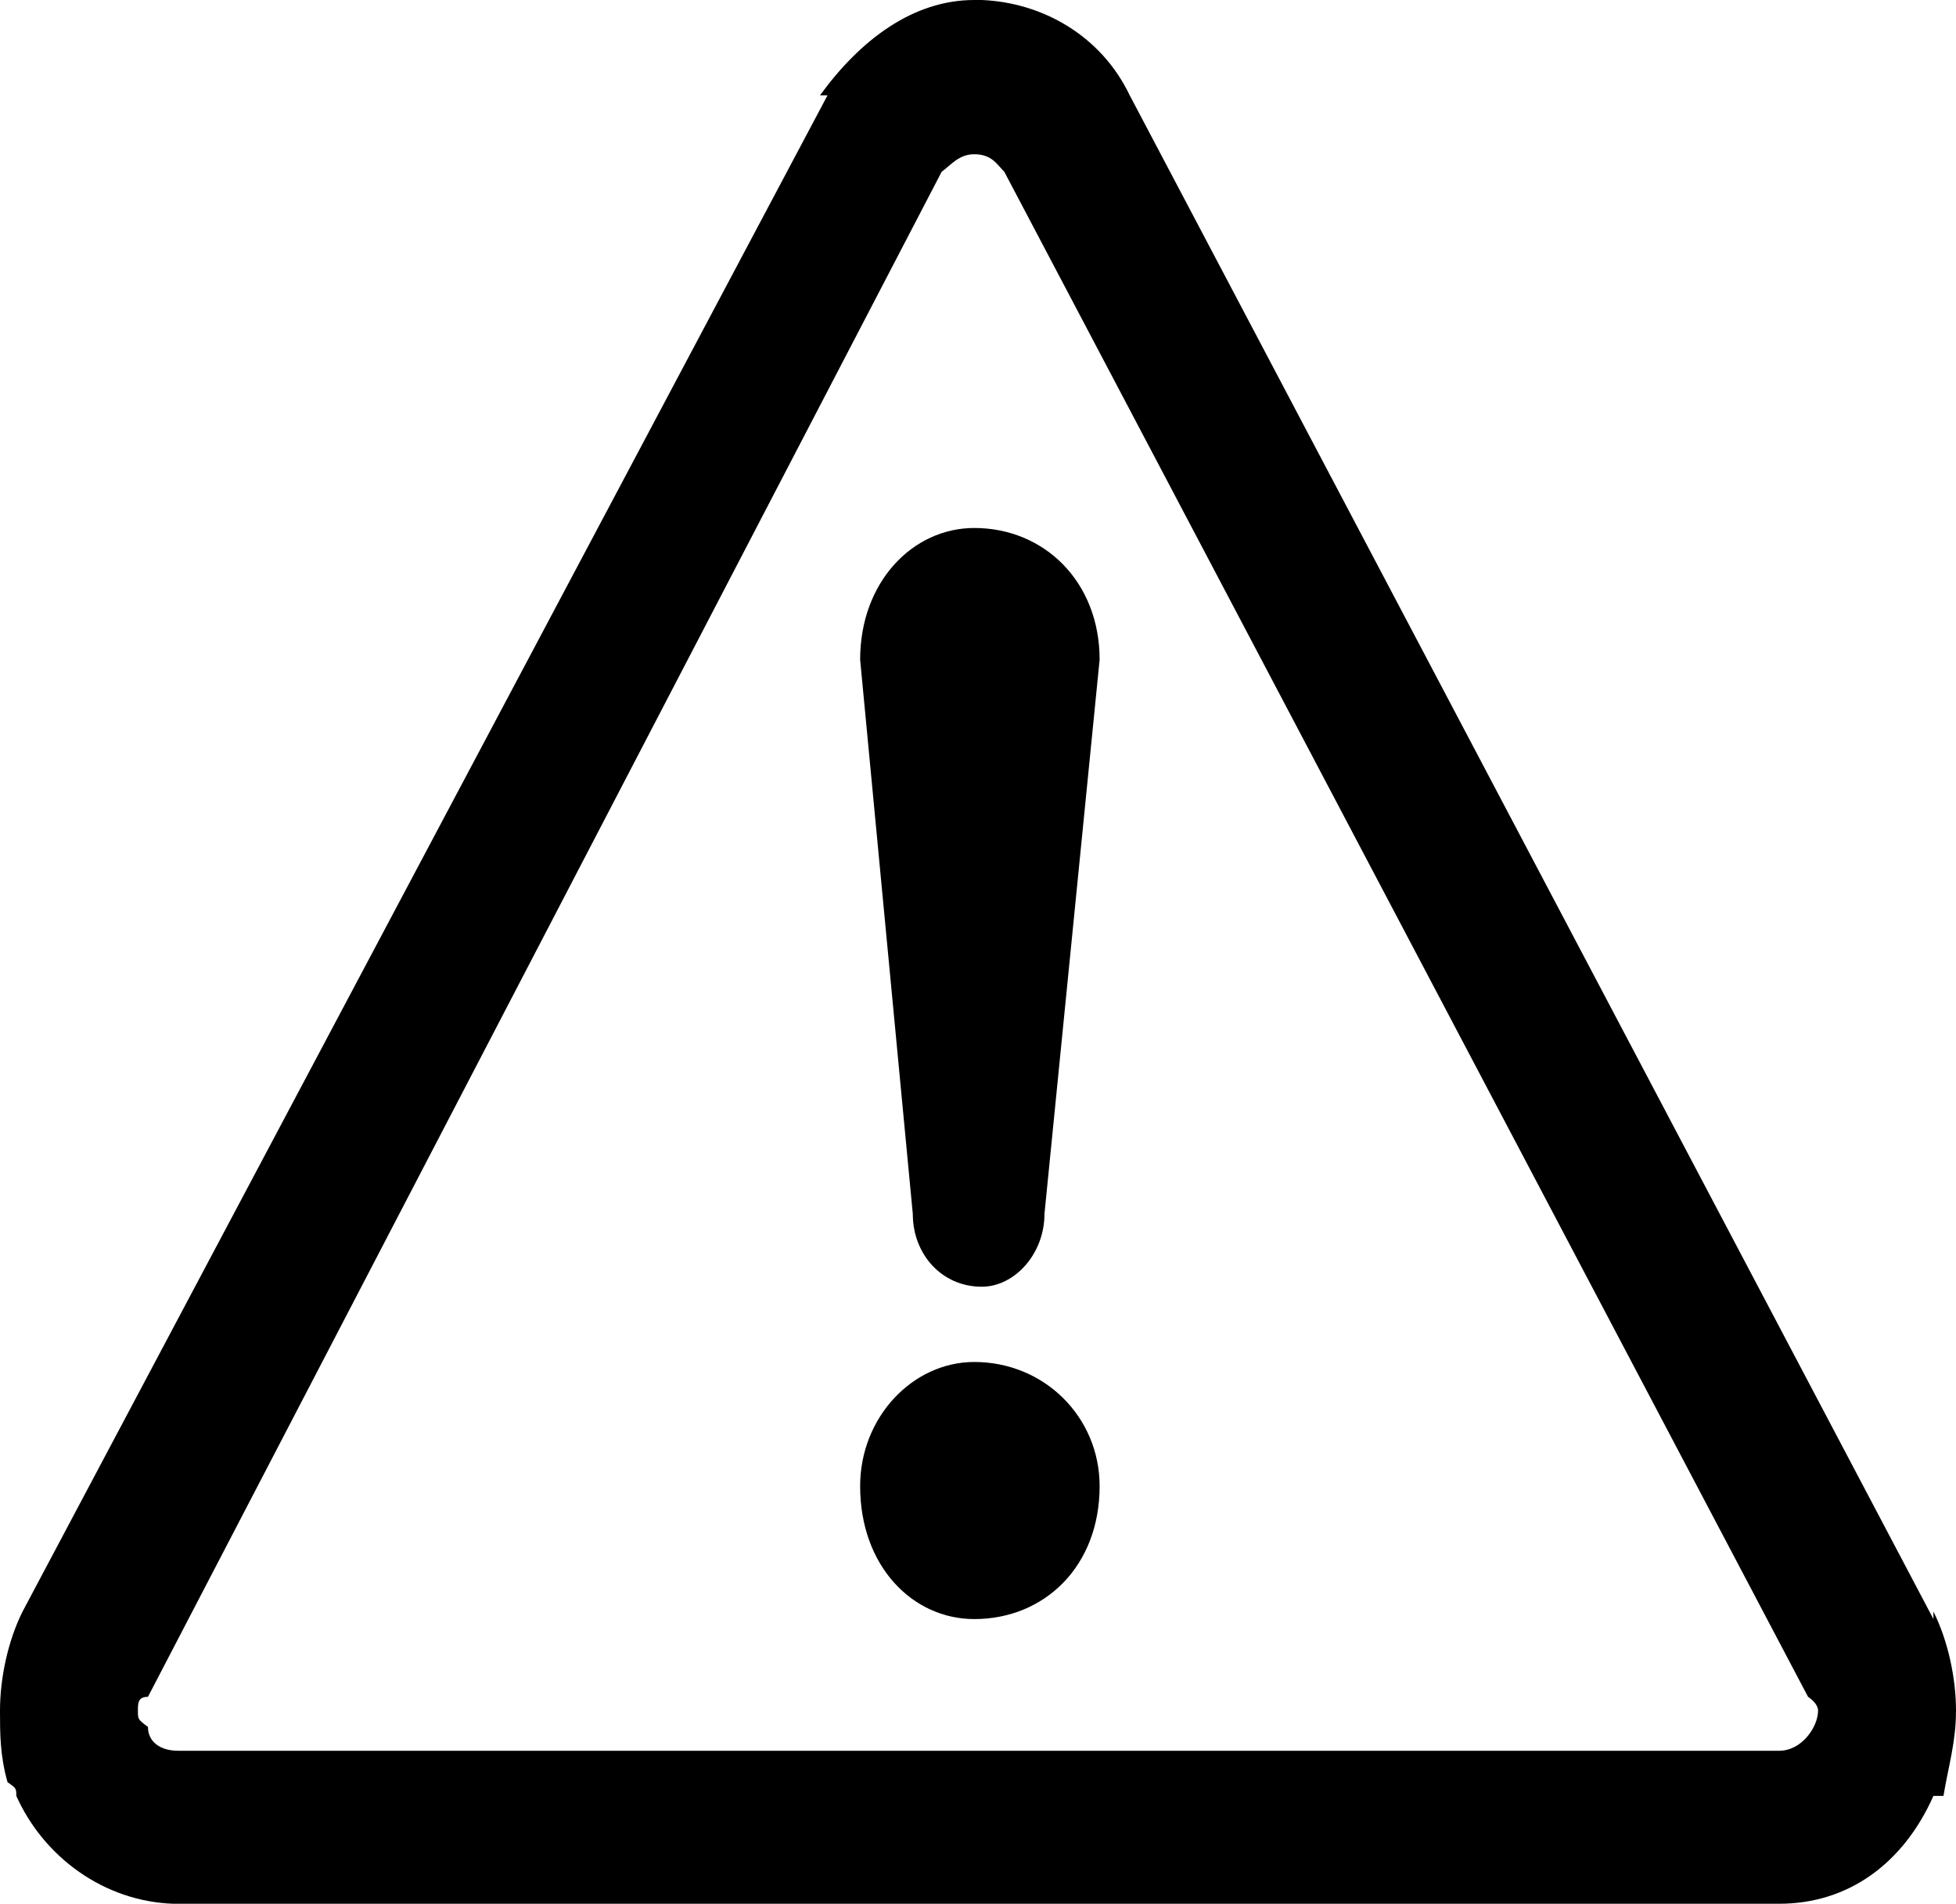 <?xml version="1.0" encoding="UTF-8" standalone="no"?>
<svg
   version="1.1"
   viewBox="0 0 1560 1518"
   id="svg6"
   sodipodi:docname="U+E037_NuP-N.svg"
   width="1560"
   height="1518"
   xmlns:inkscape="http://www.inkscape.org/namespaces/inkscape"
   xmlns:sodipodi="http://sodipodi.sourceforge.net/DTD/sodipodi-0.dtd"
   xmlns="http://www.w3.org/2000/svg"
   xmlns:svg="http://www.w3.org/2000/svg">
  <defs
     id="defs10" />
  <sodipodi:namedview
     id="namedview8"
     pagecolor="#ffffff"
     bordercolor="#666666"
     borderopacity="1.0"
     inkscape:pageshadow="2"
     inkscape:pageopacity="0.0"
     inkscape:pagecheckerboard="0" />
  <g
     transform="matrix(1,0,0,-1,-23,1291)"
     id="g4">
    <path
       fill="currentColor"
       d="m 29,-130 c -6,21 -6,39 -6,57 0,25 6,55 18,79 l 642,1209 h -6 c 32,44 74,76 123,76 h 6 c 48,-2 95,-28 118,-76 L 1565,0 v 6 c 12,-24 18,-54 18,-79 0,-25 -6,-44 -10,-68 h -8 c -24,-54 -68,-86 -123,-86 H 161 c -55,2 -103,37 -125,86 0,6 0,6 -7,11 z m 112,68 c -8,0 -8,-5 -8,-11 0,-7 0,-7 8,-13 0,-12 10,-19 24,-19 h 1277 c 18,0 31,19 31,32 0,6 -8,11 -8,11 L 824,1154 c -6,6 -10,14 -24,14 -12,0 -18,-8 -26,-14 z m 568,827 c 0,62 42,105 91,105 56,0 100,-43 100,-105 L 856,323 c 0,-32 -24,-58 -50,-58 -32,0 -55,26 -55,58 z M 800,0 c -49,0 -91,42 -91,106 0,55 42,99 91,99 56,0 100,-44 100,-99 C 900,42 856,0 800,0 Z"
       id="path2" />
  </g>
</svg>
